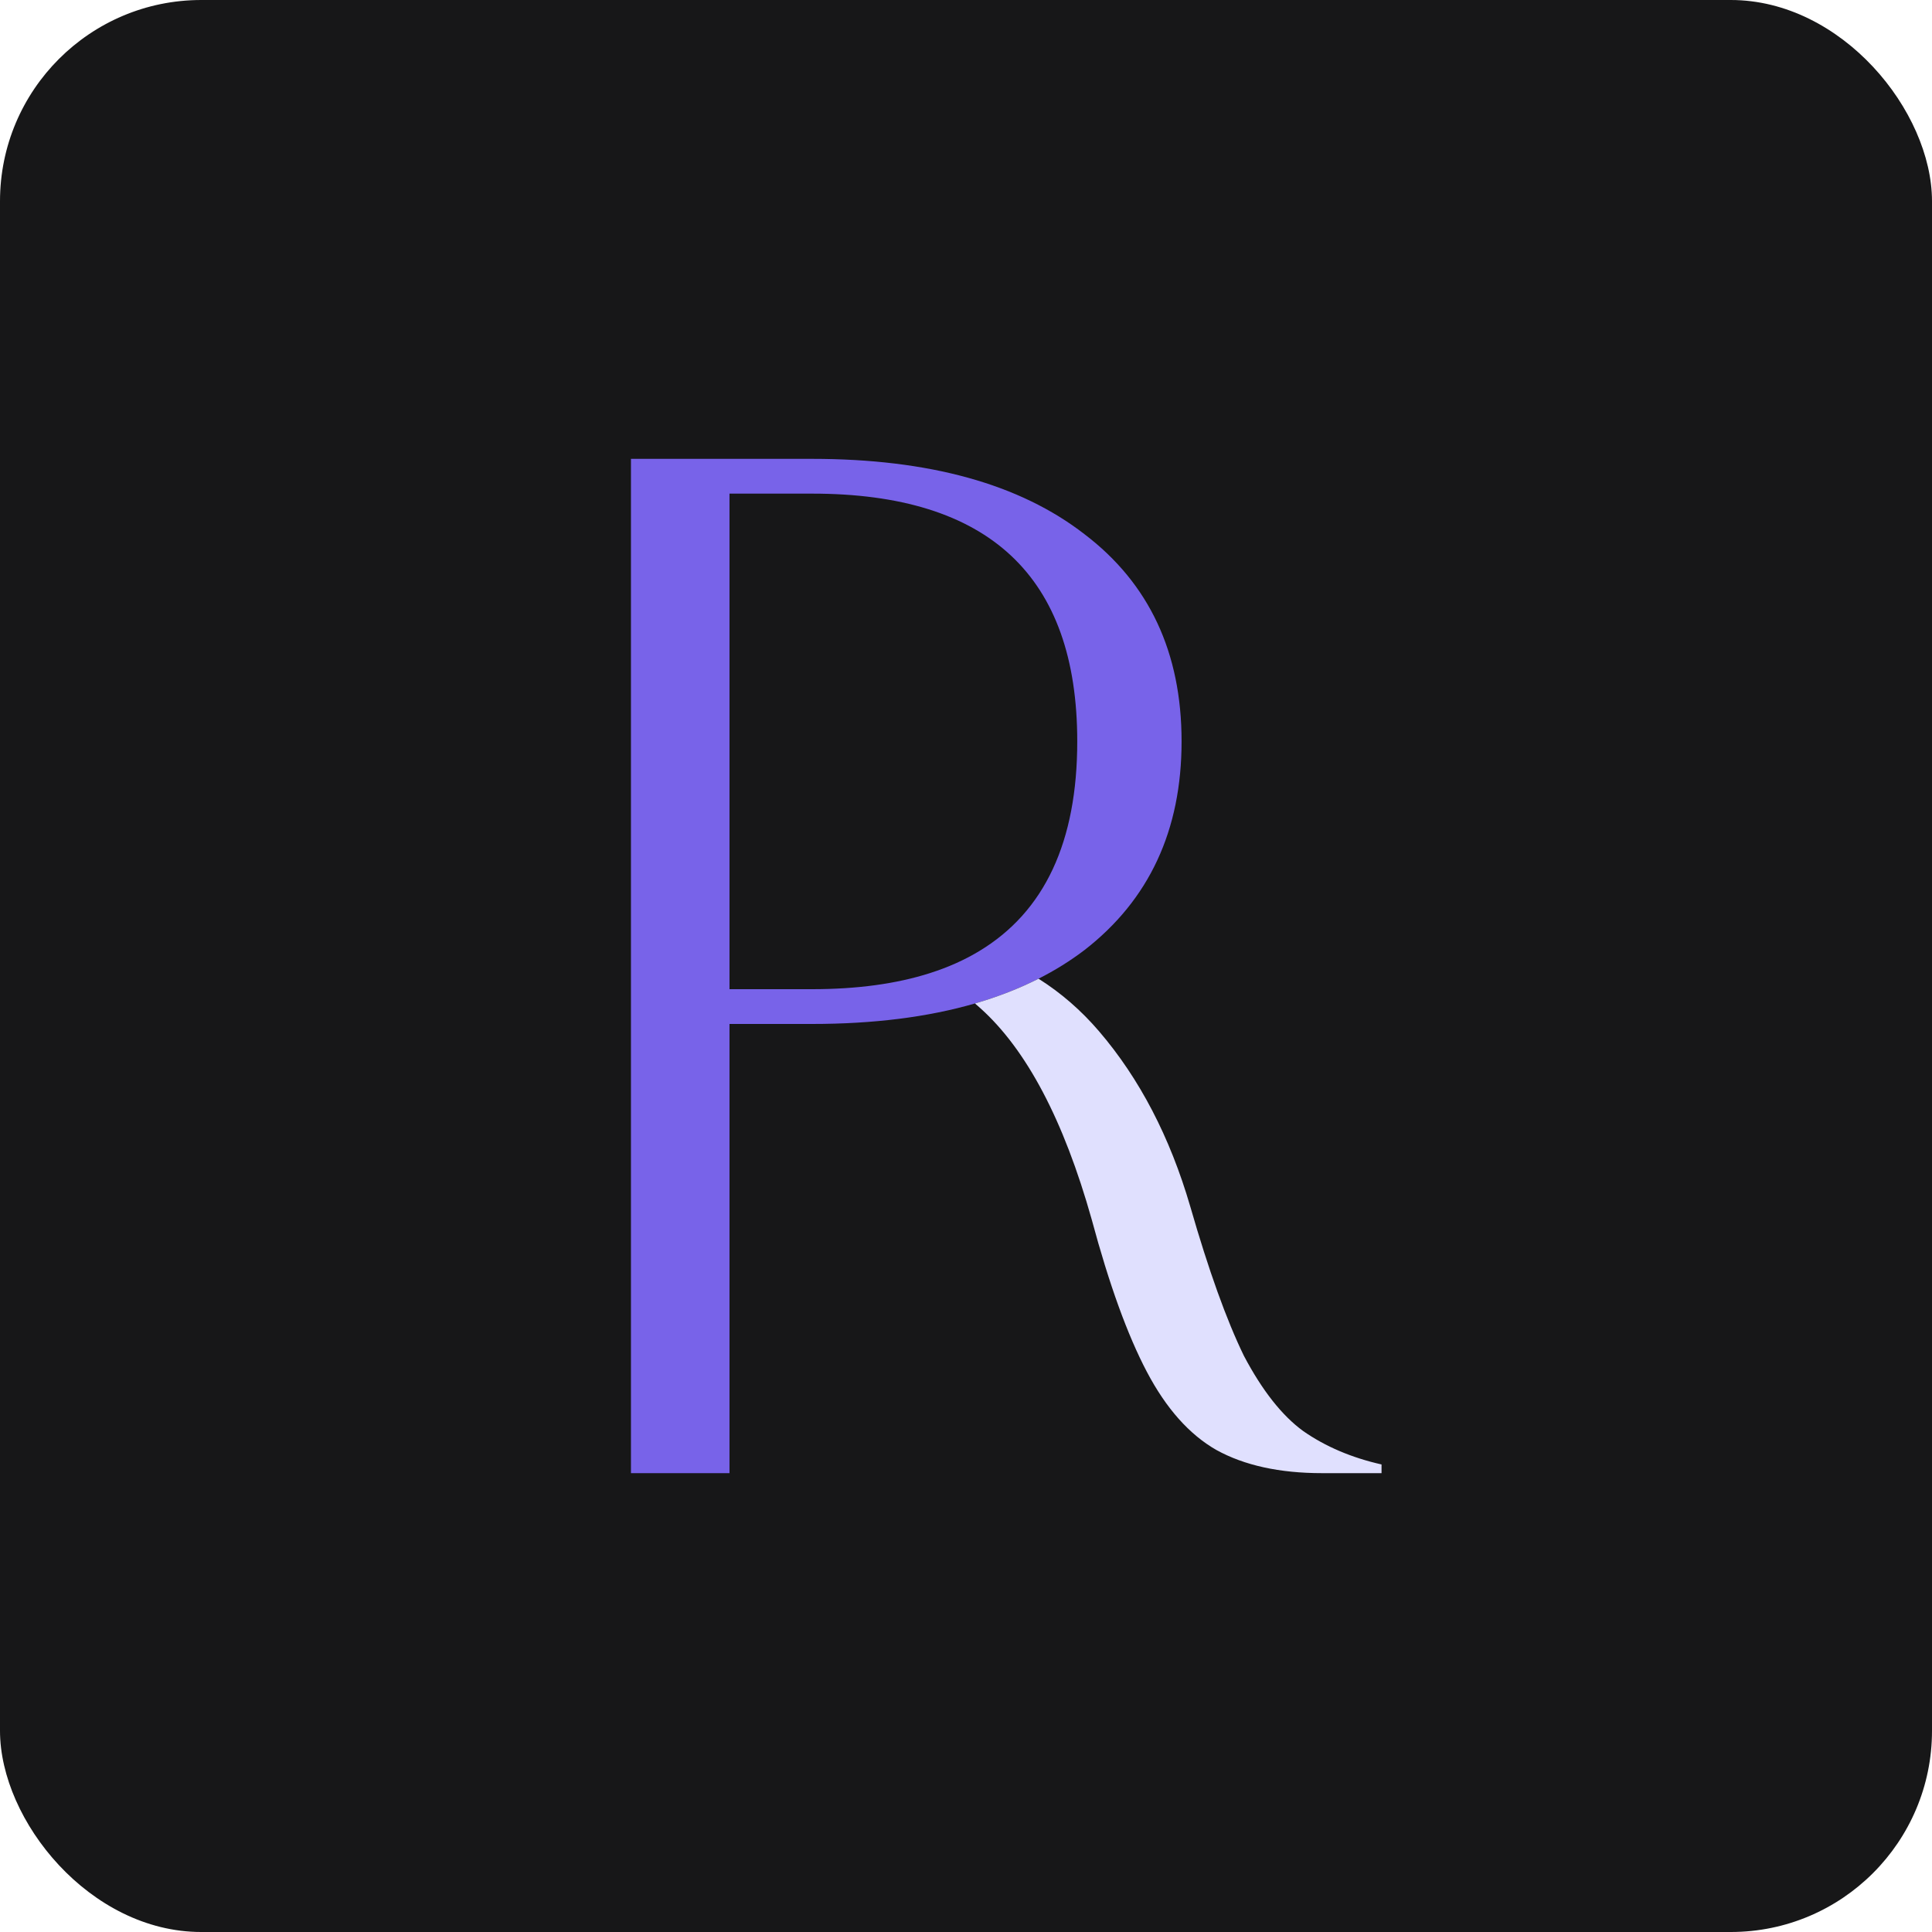 <?xml version="1.0" encoding="UTF-8" standalone="no"?><svg width="48" height="48" viewBox="0 0 48 48" fill="none" xmlns="http://www.w3.org/2000/svg">
<rect width="48" height="48" rx="5" fill="#171718"/>
<path d="M15.676 36.6V11.4L20.176 11.4C23.08 11.4 25.336 12.024 26.944 13.272C28.552 14.496 29.356 16.212 29.356 18.42C29.356 20.628 28.552 22.356 26.944 23.604C26.594 23.87 26.213 24.108 25.802 24.316C25.318 24.561 24.792 24.766 24.223 24.931C23.053 25.27 21.704 25.44 20.176 25.44H18.124V36.6H15.676ZM20.176 12.264L18.124 12.264V24.576H20.176C21.294 24.576 22.27 24.443 23.103 24.177C23.555 24.033 23.965 23.85 24.333 23.627C25.954 22.649 26.764 20.913 26.764 18.42C26.764 14.316 24.568 12.264 20.176 12.264Z" fill="#7863E9"/>
<path d="M29.572 29.976C29.068 28.248 28.312 26.796 27.304 25.62C26.859 25.101 26.359 24.667 25.802 24.316C25.318 24.561 24.792 24.766 24.223 24.931C24.266 24.968 24.309 25.006 24.352 25.044C25.504 26.076 26.428 27.828 27.124 30.3C27.556 31.908 28.012 33.168 28.492 34.08C28.972 34.992 29.548 35.64 30.22 36.024C30.916 36.408 31.792 36.6 32.848 36.6H34.324V36.384C33.58 36.216 32.932 35.94 32.38 35.556C31.852 35.172 31.36 34.548 30.904 33.684C30.472 32.796 30.028 31.56 29.572 29.976Z" fill="#E0E0FE"/>
</svg>
